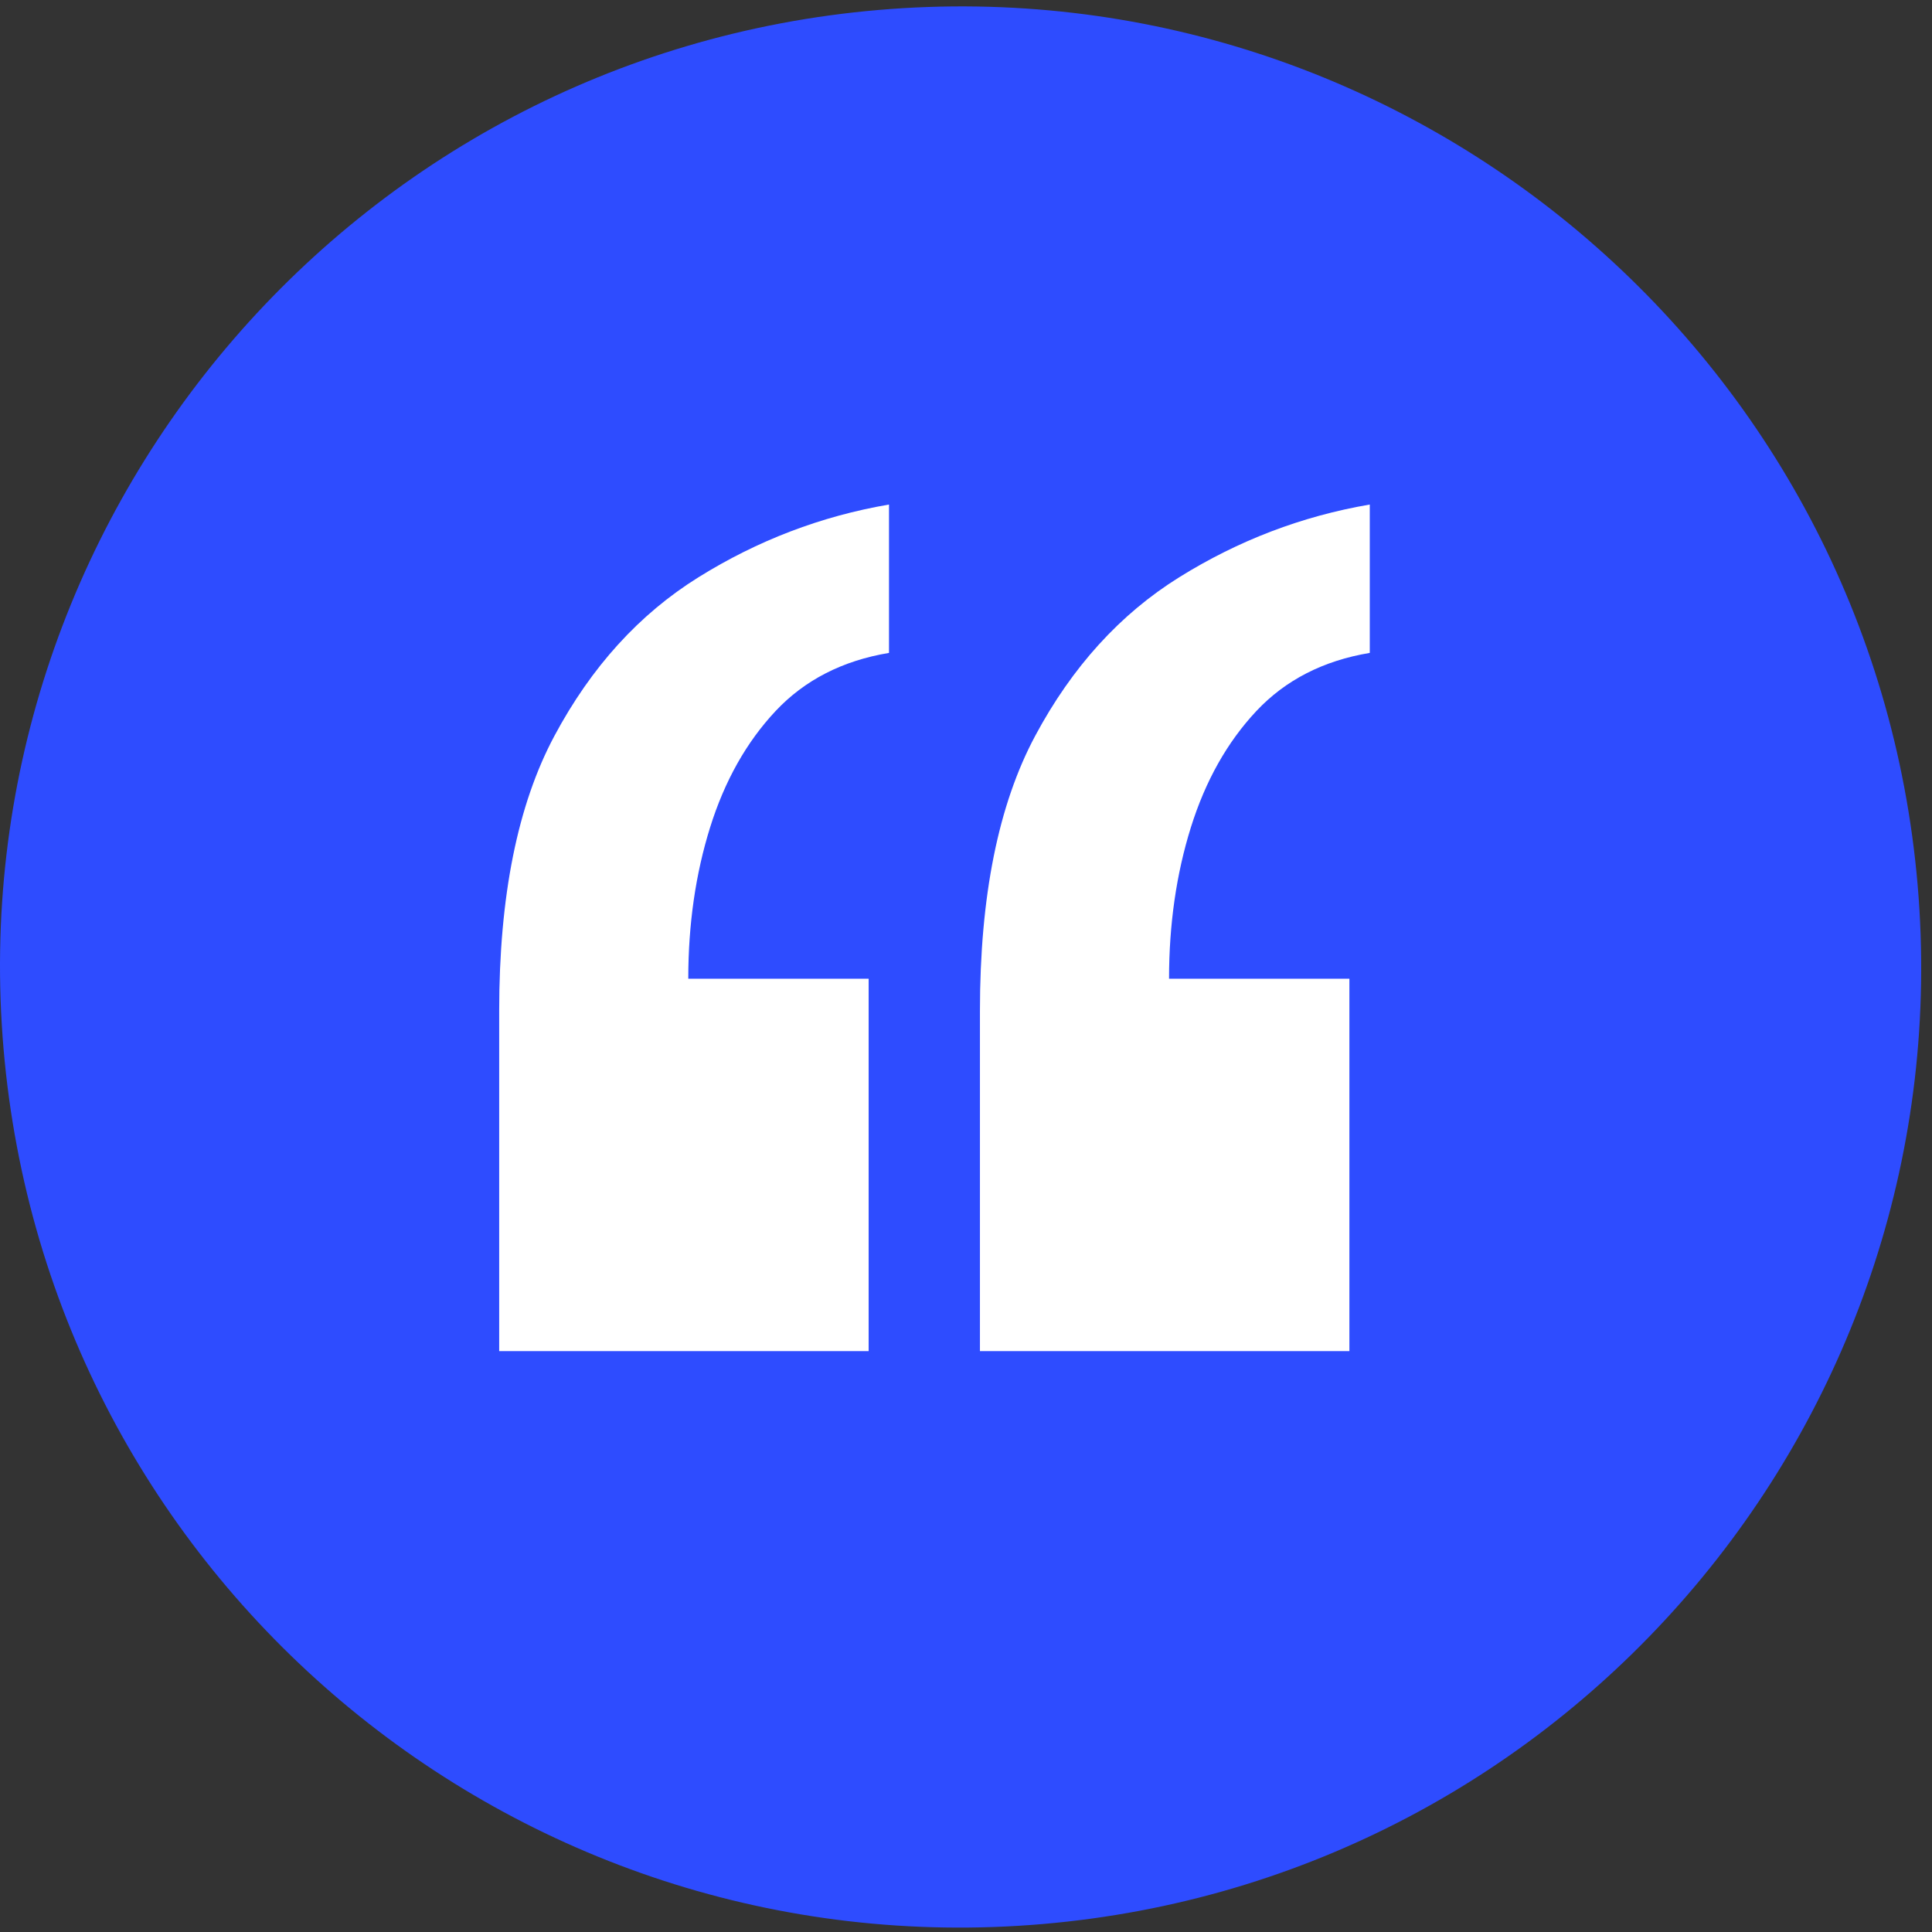 <svg width="148" height="148" viewBox="0 0 148 148" fill="none" xmlns="http://www.w3.org/2000/svg">
<rect x="0" y="0" width="148" height="148" fill="#333333" stroke="none"/>
<path d="M146.9 67.795C150.369 108.285 120.358 143.921 79.868 147.39C39.378 150.86 3.742 120.848 0.273 80.358C-3.197 39.868 26.815 4.232 67.305 0.763C107.795 -2.706 143.431 27.305 146.9 67.795Z" fill="#2e4cff"/>
<path d="M68.101 38.65V50.015C64.535 50.611 61.639 52.097 59.41 54.472C57.183 56.85 55.51 59.821 54.396 63.386C53.283 66.952 52.725 70.816 52.725 74.975H66.542V103.5H38.24V77.426C38.24 68.661 39.65 61.642 42.474 56.367C45.294 51.094 48.971 47.045 53.506 44.221C58.035 41.4 62.9 39.541 68.101 38.65ZM104.931 38.65V50.015C101.365 50.611 98.468 52.097 96.24 54.472C94.011 56.85 92.34 59.821 91.225 63.386C90.111 66.952 89.554 70.816 89.554 74.975H103.37V103.5H75.068V77.426C75.068 68.661 76.478 61.642 79.302 56.367C82.124 51.094 85.801 47.045 90.333 44.221C94.864 41.4 99.727 39.541 104.931 38.65Z" fill="white"/>
</svg>
